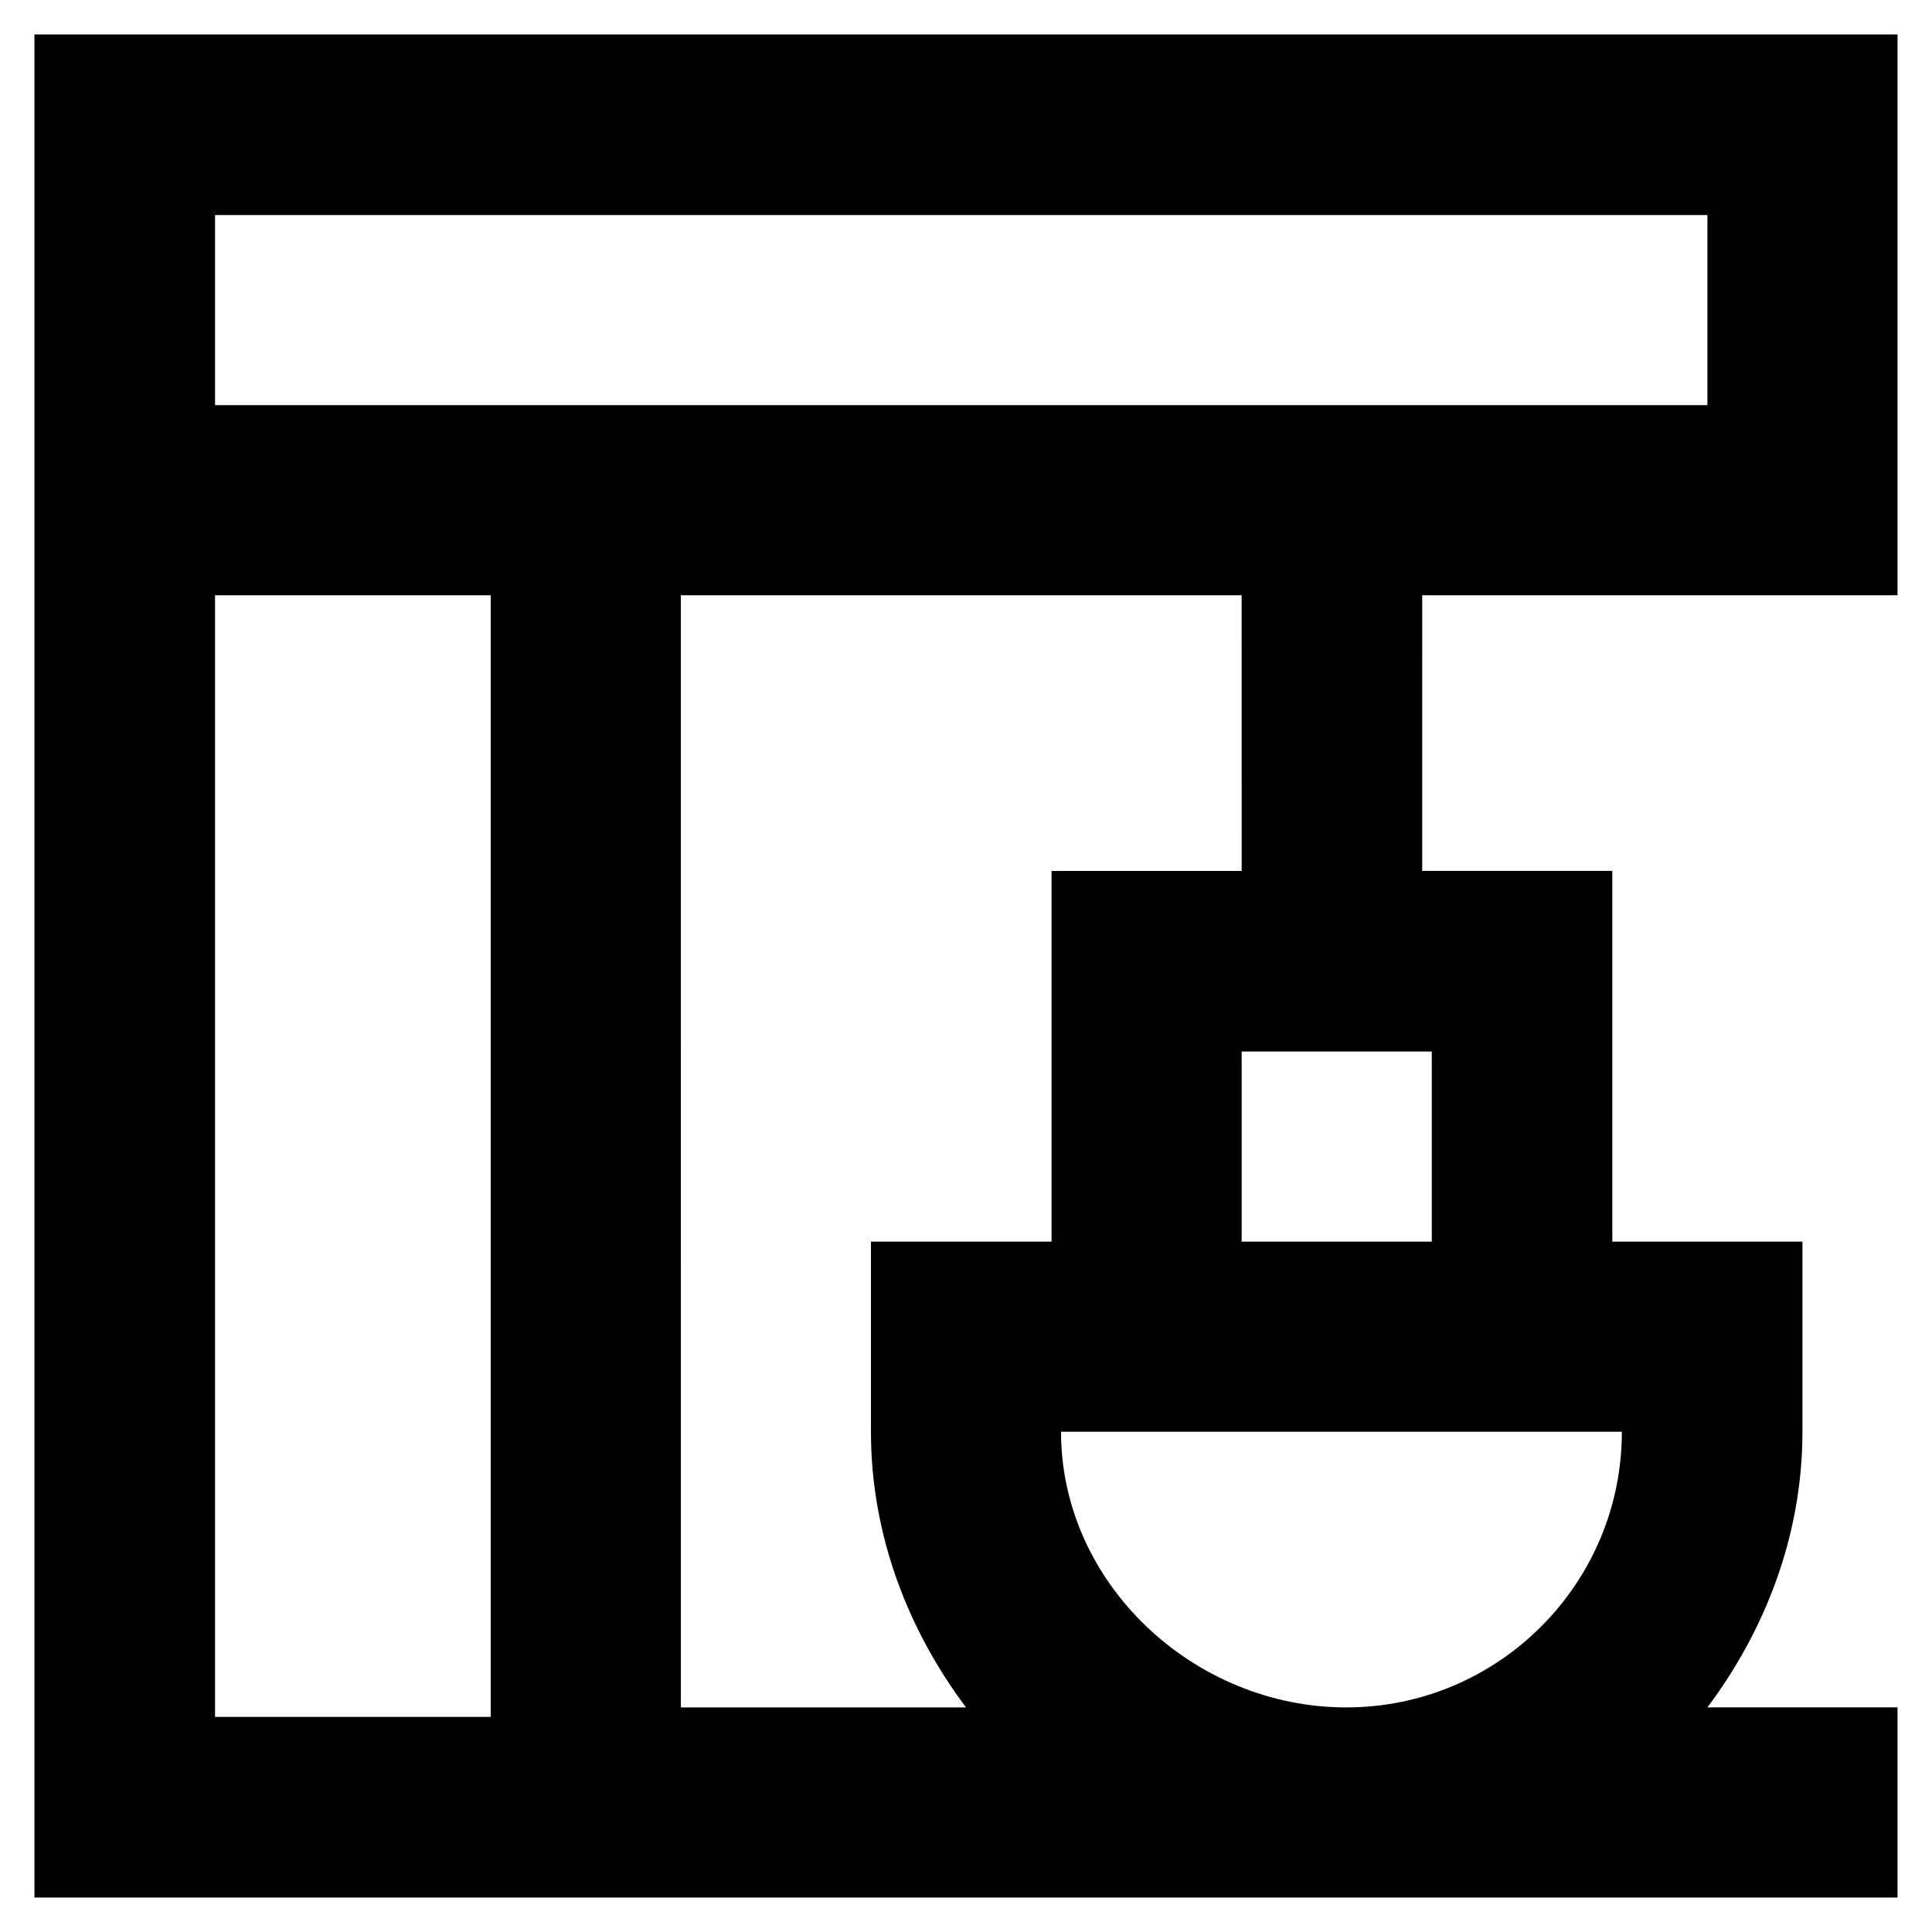 <?xml version="1.0" encoding="UTF-8"?>
<!-- Uploaded to: SVG Repo, www.svgrepo.com, Generator: SVG Repo Mixer Tools -->
<svg fill="#000000" width="800px" height="800px" version="1.1" viewBox="144 144 512 512" xmlns="http://www.w3.org/2000/svg">
 <path d="m646.86 301.75v-148.62h-493.73v493.73h493.73v-50.383h-50.383c15.113-20.152 25.191-45.344 25.191-73.051v-50.383h-50.383v-98.242h-50.383l0.004-73.055zm-445.87-100.76h395.49v50.383h-395.49zm0 100.76h73.051v297.25l-73.051 0.004zm224.2 221.68h148.62c0 40.305-32.746 73.051-73.051 73.051-40.305 0-75.574-32.746-75.574-73.051zm47.863-50.383v-50.383h50.383v50.383zm0-98.242h-50.383v98.242h-47.859v50.383c0 27.711 10.078 52.898 25.191 73.051h-75.57l-0.004-294.73h148.62z"/>
</svg>